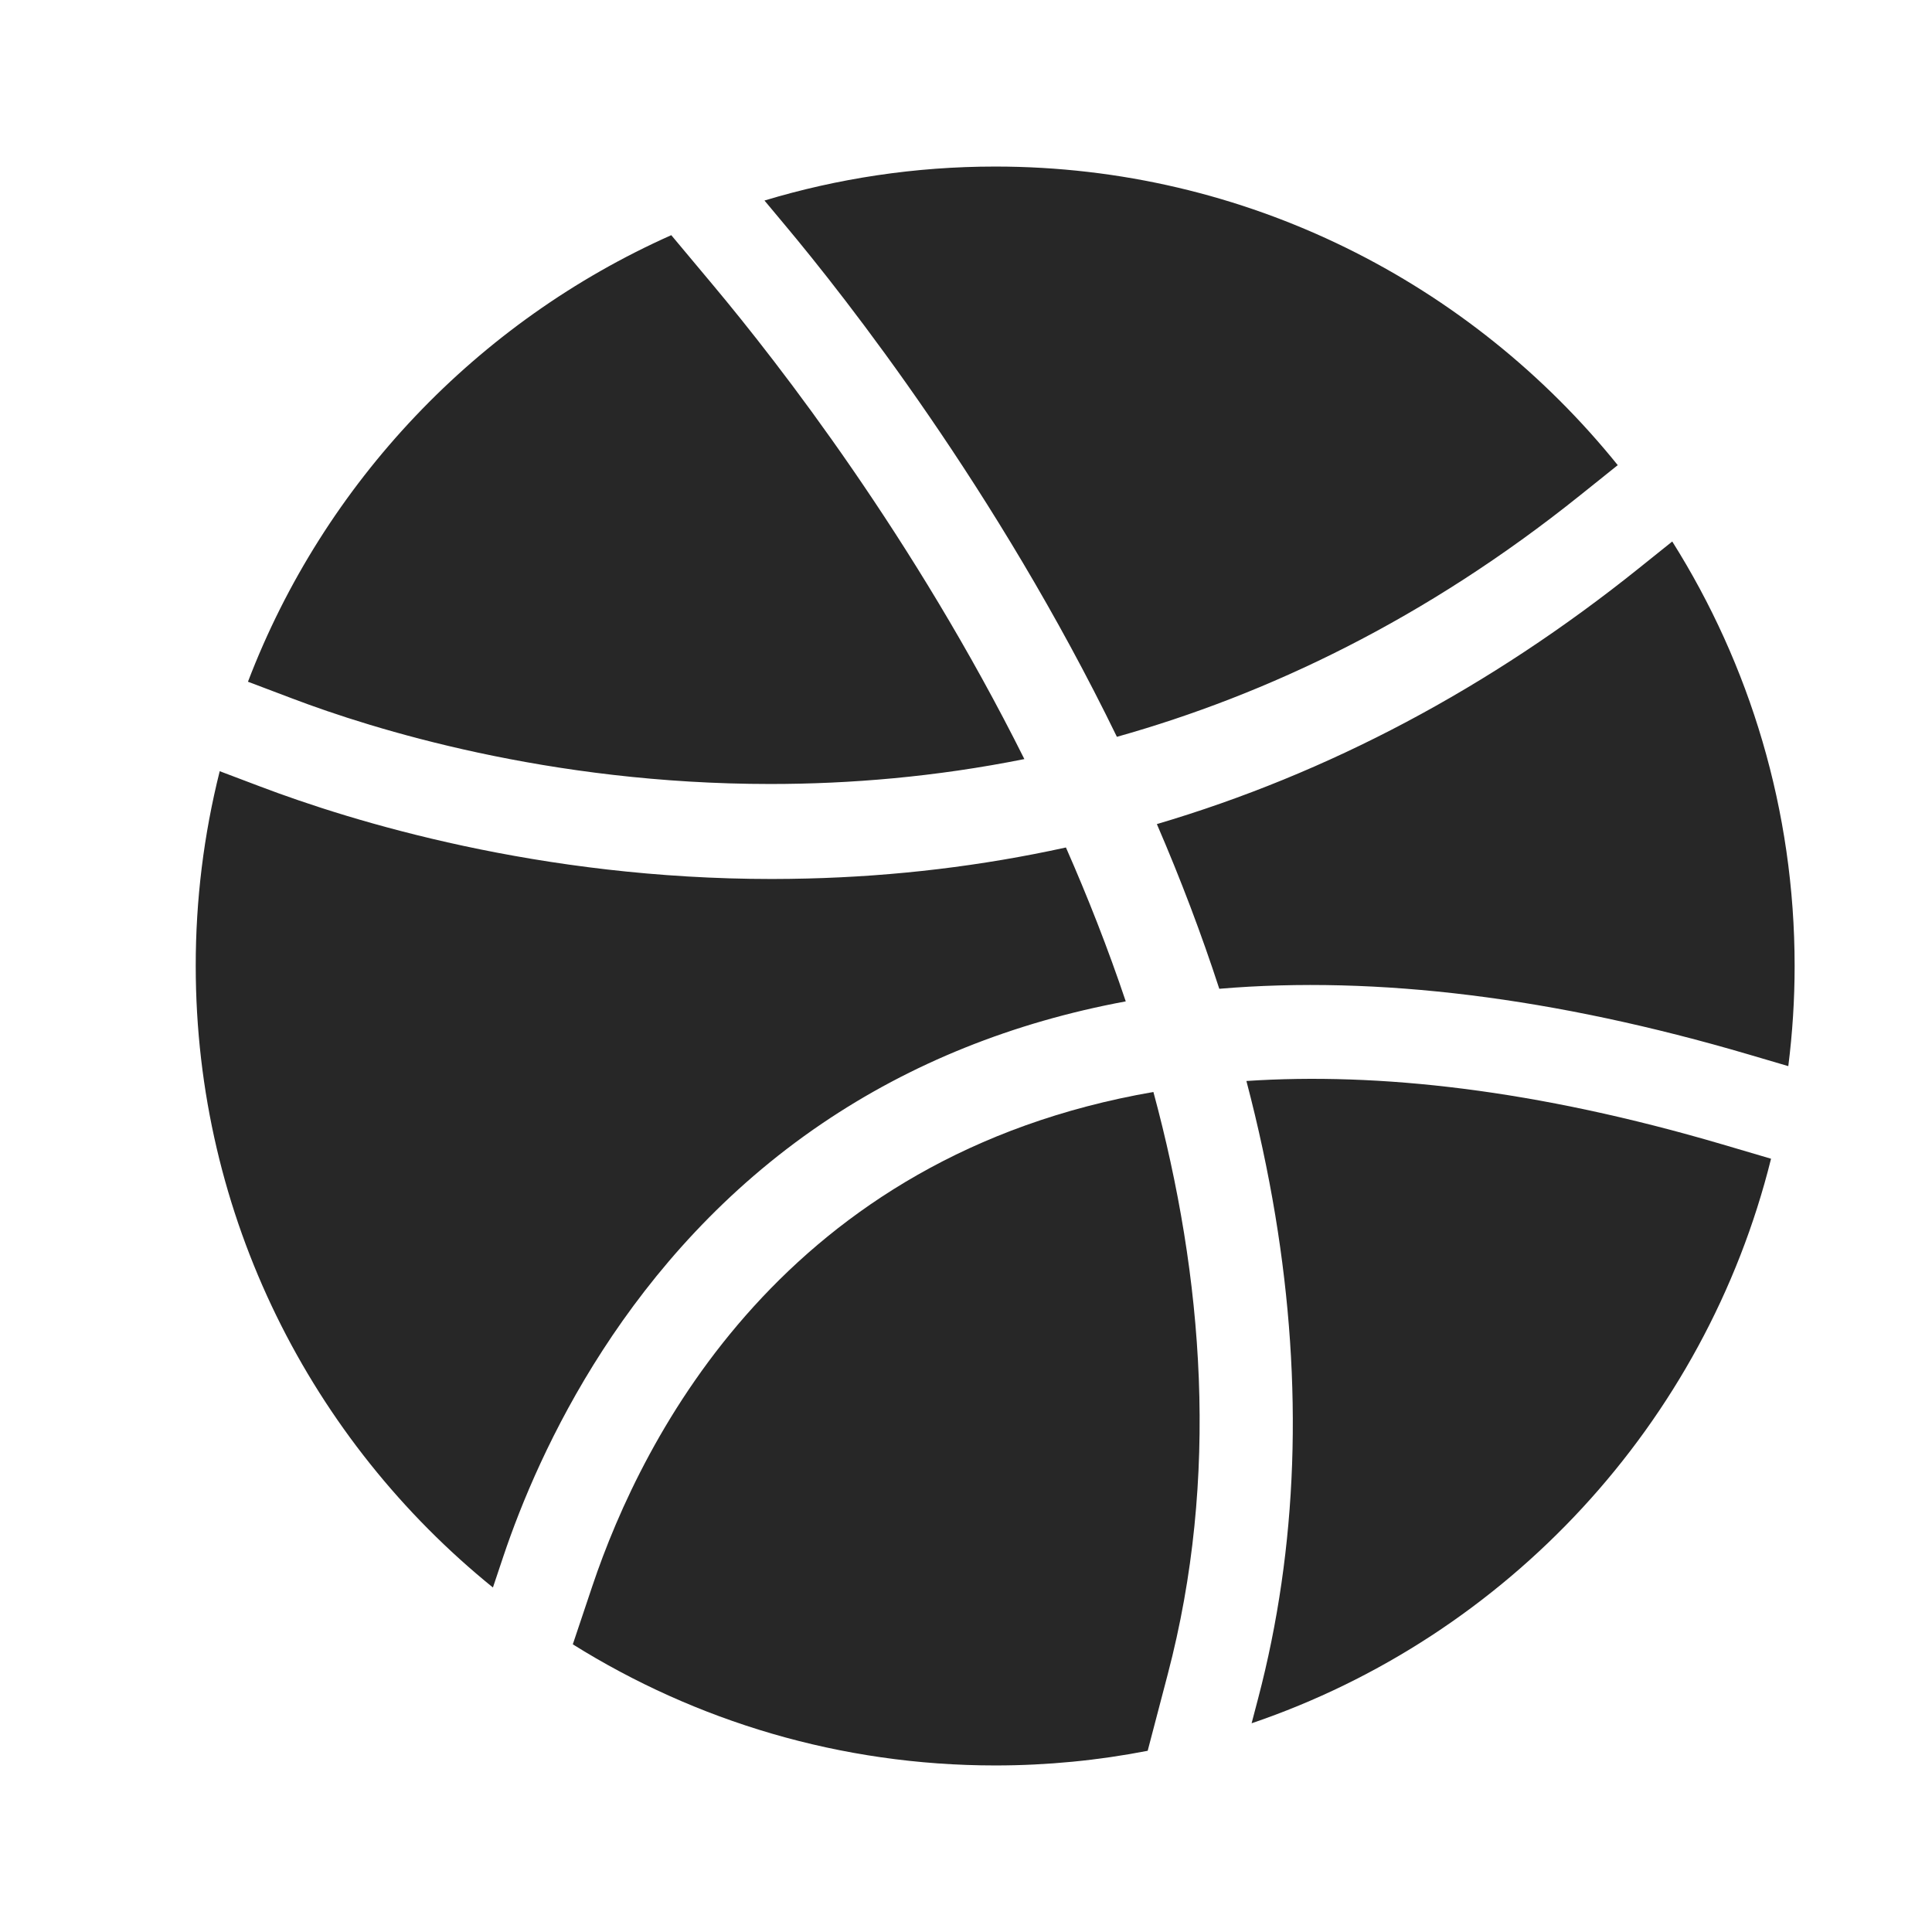 <svg width="29" height="29" viewBox="0 0 29 29" fill="none" xmlns="http://www.w3.org/2000/svg">
<path d="M11.779 3.374C12.701 4.475 14.959 7.347 16.765 11.06C19.023 10.425 21.394 9.299 23.721 7.432L24.283 6.982C22.081 4.251 18.71 2.5 14.938 2.5C13.734 2.5 12.572 2.679 11.475 3.01L11.779 3.374ZM24.601 8.529C22.359 10.327 19.938 11.61 17.365 12.37C17.724 13.201 18.036 14.026 18.302 14.842C20.668 14.641 23.34 14.972 26.252 15.829L26.843 16.003C26.906 15.505 26.938 15.002 26.938 14.5C26.938 12.16 26.264 9.975 25.101 8.128L24.601 8.529ZM4.396 10.488C5.589 10.941 8.232 11.768 11.563 11.768C12.757 11.768 14.04 11.662 15.376 11.394C13.718 8.073 11.707 5.479 10.701 4.277L10.076 3.53C7.166 4.825 4.863 7.244 3.722 10.233L4.396 10.488ZM7.556 23.36C8.085 21.786 9.409 18.85 12.34 16.864C13.675 15.959 15.205 15.345 16.898 15.031C16.631 14.236 16.327 13.464 16 12.721C14.739 12.998 13.444 13.154 12.117 13.187C11.94 13.191 11.763 13.194 11.589 13.194C8.102 13.194 5.296 12.334 3.898 11.803L3.298 11.576C3.058 12.532 2.937 13.514 2.938 14.5C2.938 18.263 4.679 21.627 7.399 23.829L7.556 23.36ZM25.855 17.178C23.05 16.353 20.691 16.095 18.709 16.226C18.888 16.906 19.032 17.578 19.142 18.24C19.565 20.793 19.479 23.233 18.885 25.494L18.787 25.867C22.626 24.563 25.597 21.366 26.584 17.393L25.855 17.178Z" fill="#272727"/>
<path d="M17.527 25.136C18.307 22.169 18.065 19.17 17.313 16.391C11.788 17.347 9.651 21.546 8.891 23.808L8.598 24.682C10.439 25.833 12.613 26.5 14.94 26.5C15.722 26.5 16.486 26.424 17.227 26.28L17.527 25.136Z" fill="#272727"/>
</svg>
